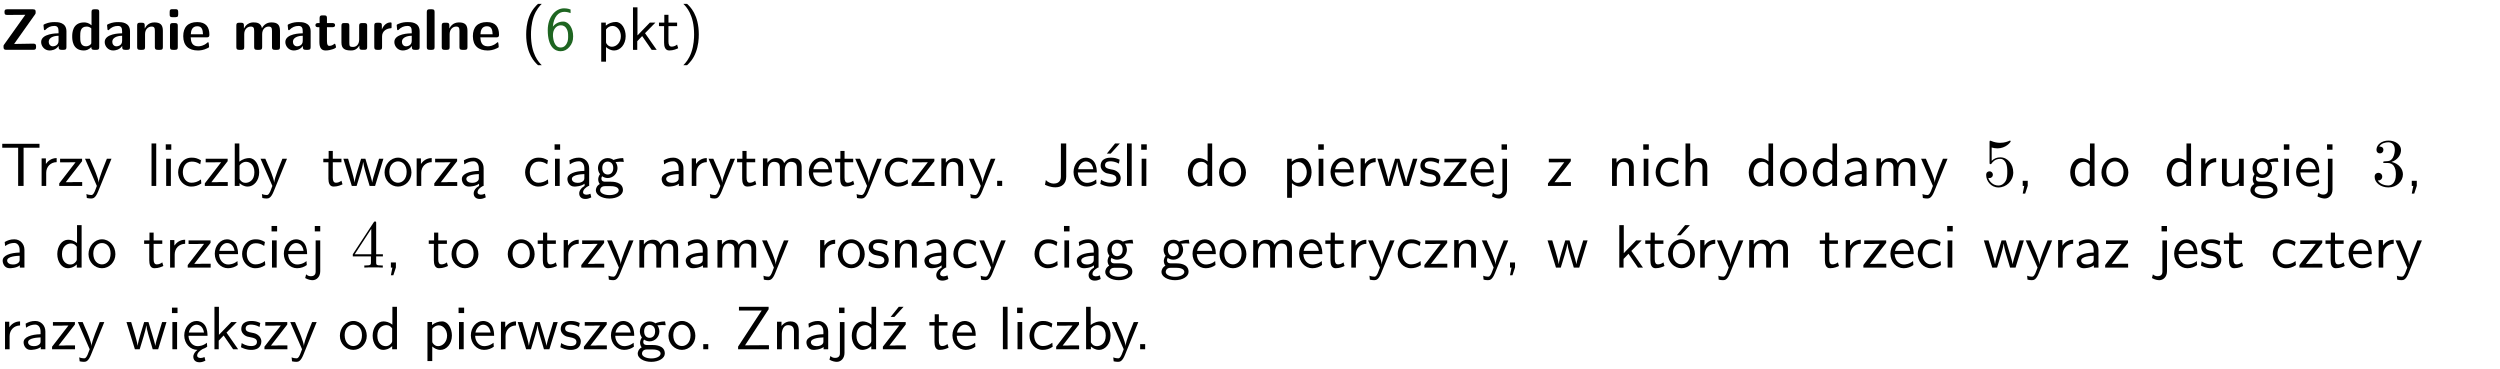 <?xml version="1.0" encoding="UTF-8"?>
<svg width="366pt" height="54pt" version="1.2" viewBox="0 0 366 54" xmlns="http://www.w3.org/2000/svg" xmlns:xlink="http://www.w3.org/1999/xlink">
 <defs>
  <symbol id="glyph0-1" overflow="visible">
   <path d="m5.141-5.203c0.078-0.109 0.078-0.125 0.078-0.312 0-0.234 0-0.422-0.406-0.422h-3.75c-0.359 0-0.406 0.141-0.406 0.422 0 0.406 0.172 0.406 0.516 0.406 0.75 0 1.484-0.016 2.234-0.016h0.297l-3.094 4.344c-0.094 0.109-0.094 0.125-0.094 0.297v0.078c0 0.297 0.094 0.406 0.422 0.406h3.922c0.328 0 0.422-0.109 0.422-0.406v-0.078c0-0.422-0.203-0.422-0.5-0.422-0.75 0-1.938 0.031-2.719 0.047z"/>
  </symbol>
  <symbol id="glyph0-2" overflow="visible">
   <path d="m3.969-2.703c0-1.359-1.297-1.359-1.719-1.359-0.406 0-0.844 0.031-1.406 0.266-0.188 0.078-0.234 0.109-0.234 0.203 0 0.062 0.062 0.547 0.062 0.625 0.016 0.047 0.062 0.094 0.109 0.094s0.078-0.031 0.094-0.047c0.375-0.391 0.797-0.578 1.328-0.578 0.469 0 0.609 0.281 0.609 0.781v0.297c-0.297 0-2.547 0.031-2.547 1.281 0 0.594 0.484 1.234 1.234 1.234 0.297 0 0.938-0.078 1.328-0.672v0.172c0 0.266 0.062 0.406 0.422 0.406h0.312c0.328 0 0.406-0.109 0.406-0.406zm-1.156 1.391c0 0.797-0.812 0.797-0.844 0.797-0.359 0-0.594-0.312-0.594-0.641 0-0.844 1.188-0.906 1.438-0.906z"/>
  </symbol>
  <symbol id="glyph0-3" overflow="visible">
   <path d="m4.266-5.531c0-0.281-0.047-0.406-0.406-0.406h-0.312c-0.328 0-0.406 0.109-0.406 0.406v1.938c-0.391-0.359-0.812-0.422-1.078-0.422-1.75 0-1.75 1.641-1.75 2.062 0 0.391 0 2.047 1.703 2.047 0.359 0 0.719-0.109 1.094-0.5 0 0.328 0.125 0.406 0.406 0.406h0.344c0.328 0 0.406-0.109 0.406-0.406zm-1.156 4.453c0 0.156 0 0.234-0.25 0.406-0.219 0.125-0.406 0.156-0.516 0.156-0.859 0-0.859-0.797-0.859-1.438s0-1.453 0.953-1.453c0.25 0 0.484 0.094 0.672 0.266z"/>
  </symbol>
  <symbol id="glyph0-4" overflow="visible">
   <path d="m4.281-2.781c0-0.891-0.375-1.234-1.25-1.234-0.906 0-1.281 0.656-1.391 0.875h-0.016v-0.422c0-0.281-0.062-0.406-0.406-0.406h-0.297c-0.312 0-0.406 0.094-0.406 0.406v3.156c0 0.297 0.094 0.406 0.406 0.406h0.344c0.328 0 0.406-0.109 0.406-0.406v-1.891c0-0.75 0.5-1.109 0.953-1.109 0.406 0 0.484 0.203 0.484 0.641v2.359c0 0.266 0.062 0.406 0.422 0.406h0.344c0.328 0 0.406-0.109 0.406-0.406z"/>
  </symbol>
  <symbol id="glyph0-5" overflow="visible">
   <path d="m0.875-5.953c-0.281 0-0.406 0.047-0.406 0.391v0.406c0 0.266 0.078 0.375 0.391 0.375h0.453c0.406 0 0.406-0.172 0.406-0.578s0-0.594-0.406-0.594zm0.781 2.438c0-0.266-0.062-0.406-0.406-0.406h-0.312c-0.312 0-0.422 0.094-0.422 0.406v3.109c0 0.297 0.094 0.406 0.422 0.406h0.312c0.328 0 0.406-0.109 0.406-0.406z"/>
  </symbol>
  <symbol id="glyph0-6" overflow="visible">
   <path d="m3.688-1.828c0.203 0 0.406-0.016 0.406-0.391 0-1.109-0.5-1.844-1.781-1.844-1.375 0-2.047 0.766-2.047 2.062 0 1.406 0.812 2.094 2.156 2.094 0.328 0 0.812-0.047 1.375-0.328 0.188-0.094 0.25-0.109 0.25-0.219 0-0.062-0.016-0.312-0.031-0.375-0.031-0.266-0.047-0.281-0.125-0.281-0.031 0-0.047 0-0.141 0.094-0.5 0.438-1.016 0.5-1.297 0.5-0.969 0-1.062-0.766-1.094-1.312zm-2.312-0.453c0.016-0.531 0.188-1.172 0.938-1.172 0.688 0 0.812 0.5 0.844 1.172z"/>
  </symbol>
  <symbol id="glyph0-7" overflow="visible">
   <path d="m6.906-2.781c0-0.891-0.375-1.234-1.25-1.234-0.609 0-1.078 0.281-1.391 0.844-0.141-0.812-0.859-0.844-1.219-0.844-0.172 0-0.531 0-0.922 0.281-0.266 0.203-0.422 0.469-0.484 0.594h-0.016v-0.422c0-0.281-0.062-0.406-0.406-0.406h-0.297c-0.312 0-0.406 0.094-0.406 0.406v3.156c0 0.297 0.094 0.406 0.406 0.406h0.344c0.328 0 0.406-0.109 0.406-0.406v-1.891c0-0.781 0.531-1.109 0.953-1.109 0.406 0 0.5 0.188 0.5 0.641v2.359c0 0.297 0.094 0.406 0.406 0.406h0.344c0.328 0 0.422-0.109 0.422-0.406v-1.891c0-0.781 0.516-1.109 0.938-1.109 0.406 0 0.5 0.188 0.5 0.641v2.359c0 0.297 0.094 0.406 0.406 0.406h0.344c0.328 0 0.422-0.109 0.422-0.406z"/>
  </symbol>
  <symbol id="glyph0-8" overflow="visible">
   <path d="m1.859-3.312h0.766c0.109 0 0.422 0 0.422-0.297 0-0.312-0.312-0.312-0.422-0.312h-0.766v-0.703c0-0.281-0.047-0.422-0.406-0.422h-0.266c-0.312 0-0.406 0.094-0.406 0.422v0.703h-0.203c-0.094 0-0.406 0-0.406 0.312 0 0.297 0.312 0.297 0.406 0.297h0.172v2.172c0 0.859 0.312 1.234 0.906 1.234 0.078 0 0.453 0 0.891-0.141 0.156-0.031 0.641-0.188 0.641-0.359 0-0.016-0.016-0.078-0.062-0.266-0.047-0.172-0.062-0.219-0.141-0.219-0.031 0-0.047 0.016-0.094 0.062-0.094 0.062-0.328 0.25-0.688 0.25-0.203 0-0.344-0.141-0.344-0.703z"/>
  </symbol>
  <symbol id="glyph0-9" overflow="visible">
   <path d="m4.281-3.516c0-0.266-0.062-0.406-0.406-0.406h-0.344c-0.328 0-0.422 0.109-0.422 0.406v2.031c0 0.562-0.297 1.062-0.906 1.062-0.469 0-0.531-0.125-0.531-0.578v-2.516c0-0.266-0.047-0.406-0.406-0.406h-0.344c-0.312 0-0.406 0.094-0.406 0.406v2.438c0 0.922 0.5 1.172 1.391 1.172 0.219 0 0.828 0 1.234-0.734v0.234c0 0.266 0.062 0.406 0.406 0.406h0.328c0.328 0 0.406-0.109 0.406-0.406z"/>
  </symbol>
  <symbol id="glyph0-10" overflow="visible">
   <path d="m1.656-1.969c0-0.812 0.688-1.141 1.219-1.188 0.156 0 0.172 0 0.172-0.219v-0.406c0-0.172 0-0.234-0.156-0.234-0.234 0-0.859 0.078-1.266 1.016v-0.562c0-0.281-0.062-0.406-0.422-0.406h-0.266c-0.312 0-0.422 0.094-0.422 0.406v3.156c0 0.297 0.094 0.406 0.422 0.406h0.312c0.328 0 0.406-0.109 0.406-0.406z"/>
  </symbol>
  <symbol id="glyph0-11" overflow="visible">
   <path d="m1.656-5.531c0-0.281-0.062-0.406-0.406-0.406h-0.312c-0.312 0-0.422 0.094-0.422 0.406v5.125c0 0.297 0.094 0.406 0.422 0.406h0.312c0.328 0 0.406-0.109 0.406-0.406z"/>
  </symbol>
  <symbol id="glyph1-1" overflow="visible">
   <path d="m2.438-6.734c-0.297 0.281-0.891 0.828-1.312 1.922-0.359 0.969-0.422 1.922-0.422 2.562 0 2.906 1.297 4.094 1.734 4.5h0.547c-0.438-0.438-1.578-1.594-1.578-4.5 0-0.5 0.031-1.547 0.391-2.609 0.375-1.031 0.891-1.578 1.188-1.875z"/>
  </symbol>
  <symbol id="glyph1-2" overflow="visible">
   <path d="m3.719-5.906c-0.453-0.172-0.828-0.172-0.953-0.172-1.266 0-2.391 1.266-2.391 3.188 0 2.547 1.109 3.094 1.875 3.094 0.547 0 0.922-0.219 1.281-0.609 0.391-0.469 0.562-0.875 0.562-1.578 0-1.156-0.594-2.156-1.453-2.156-0.281 0-0.969 0.062-1.516 0.734 0.125-1.438 0.828-2.156 1.656-2.156 0.344 0 0.625 0.062 0.938 0.188zm-2.578 3.938v-0.25c0-0.656 0.406-1.375 1.156-1.375 0.422 0 0.688 0.219 0.859 0.547 0.188 0.344 0.203 0.656 0.203 1.062 0 0.297 0 0.703-0.219 1.078-0.141 0.25-0.375 0.562-0.891 0.562-0.953 0-1.078-1.328-1.109-1.625z"/>
  </symbol>
  <symbol id="glyph1-3" overflow="visible">
   <path d="m1.438-0.406c0.281 0.25 0.672 0.5 1.203 0.5 0.875 0 1.672-0.875 1.672-2.094 0-1.078-0.578-2.078-1.438-2.078-0.531 0-1.047 0.188-1.469 0.531v-0.438h-0.672v5.719h0.703zm0-2.578c0.219-0.312 0.562-0.516 0.953-0.516 0.672 0 1.219 0.672 1.219 1.5 0 0.922-0.641 1.547-1.312 1.547-0.344 0-0.594-0.172-0.766-0.422-0.094-0.125-0.094-0.141-0.094-0.312z"/>
  </symbol>
  <symbol id="glyph1-4" overflow="visible">
   <path d="m2.516-2.438 1.516-1.547h-0.812l-1.812 1.875v-4.109h-0.656v6.219h0.625v-1.266l0.719-0.75 1.391 2.016h0.734z"/>
  </symbol>
  <symbol id="glyph1-5" overflow="visible">
   <path d="m1.562-3.469h1.266v-0.516h-1.266v-1.141h-0.609v1.141h-0.781v0.516h0.75v2.406c0 0.531 0.125 1.156 0.75 1.156s1.078-0.219 1.312-0.328l-0.156-0.531c-0.234 0.188-0.516 0.297-0.797 0.297-0.344 0-0.469-0.281-0.469-0.75z"/>
  </symbol>
  <symbol id="glyph1-6" overflow="visible">
   <path d="m1.047 2.25c0.297-0.281 0.891-0.828 1.297-1.922 0.359-0.969 0.422-1.922 0.422-2.578 0-2.891-1.281-4.078-1.719-4.484h-0.547c0.438 0.438 1.578 1.594 1.578 4.484 0 0.516-0.031 1.562-0.406 2.625-0.359 1.031-0.875 1.578-1.172 1.875z"/>
  </symbol>
  <symbol id="glyph1-7" overflow="visible">
   <path d="m3.453-5.594h0.797 0.328 1.203v-0.578h-5.453v0.578h1.203 0.312 0.812v5.594h0.797z"/>
  </symbol>
  <symbol id="glyph1-8" overflow="visible">
   <path d="m1.406-1.922c0-0.891 0.641-1.547 1.531-1.562v-0.594c-0.797 0-1.297 0.453-1.578 0.859v-0.812h-0.625v4.031h0.672z"/>
  </symbol>
  <symbol id="glyph1-9" overflow="visible">
   <path d="m3.594-3.625v-0.359h-3.219v0.531h1.25c0.109 0 0.219-0.016 0.328-0.016h0.688l-2.391 3.094v0.375h3.359v-0.562h-1.328c-0.109 0-0.203 0.016-0.312 0.016h-0.766z"/>
  </symbol>
  <symbol id="glyph1-10" overflow="visible">
   <path d="m4-3.984h-0.672c-1.172 2.859-1.188 3.266-1.188 3.469h-0.016c-0.047-0.594-0.766-2.266-0.812-2.344l-0.484-1.125h-0.703l1.734 3.984c-0.094 0.281-0.281 0.719-0.312 0.812-0.234 0.516-0.391 0.516-0.516 0.516-0.141 0-0.438-0.031-0.703-0.141l0.062 0.578c0.188 0.047 0.438 0.078 0.641 0.078 0.312 0 0.641-0.109 1.016-1.031z"/>
  </symbol>
  <symbol id="glyph1-11" overflow="visible">
   <path d="m1.406-6.219h-0.688v6.219h0.688z"/>
  </symbol>
  <symbol id="glyph1-12" overflow="visible">
   <path d="m1.469-6.094h-0.812v0.797h0.812zm-0.062 2.109h-0.688v3.984h0.688z"/>
  </symbol>
  <symbol id="glyph1-13" overflow="visible">
   <path d="m3.672-3.75c-0.531-0.297-0.828-0.391-1.375-0.391-1.25 0-1.969 1.094-1.969 2.156 0 1.109 0.812 2.078 1.938 2.078 0.484 0 0.969-0.125 1.453-0.453l-0.047-0.594c-0.469 0.359-0.953 0.484-1.406 0.484-0.734 0-1.25-0.656-1.25-1.531 0-0.703 0.344-1.562 1.297-1.562 0.453 0 0.766 0.078 1.25 0.391z"/>
  </symbol>
  <symbol id="glyph1-14" overflow="visible">
   <path d="m1.406-6.219h-0.672v6.219h0.703v-0.406c0.219 0.188 0.594 0.5 1.203 0.5 0.891 0 1.672-0.891 1.672-2.094 0-1.109-0.625-2.078-1.453-2.078-0.359 0-0.906 0.094-1.453 0.531zm0.031 3.219c0.141-0.219 0.469-0.531 0.953-0.531 0.531 0 1.219 0.391 1.219 1.531 0 1.172-0.75 1.547-1.297 1.547-0.359 0-0.656-0.156-0.875-0.562z"/>
  </symbol>
  <symbol id="glyph1-15" overflow="visible">
   <path d="m5.984-3.984h-0.641l-0.578 1.906c-0.109 0.312-0.375 1.203-0.422 1.594-0.031-0.281-0.266-1.078-0.422-1.594l-0.578-1.906h-0.625l-0.516 1.688c-0.094 0.312-0.406 1.344-0.438 1.797-0.047-0.422-0.344-1.438-0.484-1.938l-0.469-1.547h-0.688l1.234 3.984h0.703c0.047-0.141 0.359-1.141 0.562-1.844 0.125-0.422 0.375-1.297 0.391-1.641h0.016c0.016 0.25 0.172 0.875 0.281 1.266l0.656 2.219h0.797z"/>
  </symbol>
  <symbol id="glyph1-16" overflow="visible">
   <path d="m4.203-1.969c0-1.203-0.891-2.172-1.953-2.172-1.109 0-1.984 1-1.984 2.172s0.922 2.062 1.969 2.062c1.078 0 1.969-0.906 1.969-2.062zm-1.969 1.5c-0.625 0-1.266-0.516-1.266-1.594s0.688-1.531 1.266-1.531c0.625 0 1.266 0.469 1.266 1.531s-0.609 1.594-1.266 1.594z"/>
  </symbol>
  <symbol id="glyph1-17" overflow="visible">
   <path d="m2.875-1.188c0 0.172 0 0.391-0.297 0.562-0.266 0.172-0.609 0.172-0.703 0.172-0.438 0-0.828-0.203-0.828-0.578 0-0.625 1.453-0.688 1.828-0.703zm-0.188 2.125c0-0.406 0.375-0.703 0.797-0.938h0.094v-2.594c0-0.906-0.656-1.547-1.484-1.547-0.578 0-0.984 0.156-1.406 0.391l0.062 0.594c0.453-0.328 0.906-0.453 1.344-0.453 0.422 0 0.781 0.359 0.781 1.031v0.375c-1.344 0.031-2.484 0.406-2.484 1.188 0 0.391 0.25 1.109 1.031 1.109 0.125 0 0.969-0.016 1.484-0.422v0.328c-0.453 0.25-0.812 0.688-0.781 1.141 0.016 0.391 0.281 0.766 0.891 0.766 0.297 0 0.516-0.062 0.875-0.234l-0.125-0.531c-0.203 0.094-0.406 0.141-0.594 0.141-0.25-0.031-0.469-0.078-0.484-0.344z"/>
  </symbol>
  <symbol id="glyph1-18" overflow="visible">
   <path d="m3.156-3.5c0.203 0 0.453-0.047 0.672-0.047 0.156 0 0.5 0.031 0.516 0.031l-0.094-0.562c-0.625 0-1.141 0.172-1.422 0.281-0.188-0.156-0.484-0.281-0.844-0.281-0.781 0-1.422 0.641-1.422 1.453 0 0.344 0.109 0.656 0.297 0.891-0.266 0.375-0.266 0.719-0.266 0.766 0 0.234 0.078 0.5 0.234 0.688-0.469 0.266-0.578 0.688-0.578 0.922 0 0.672 0.891 1.203 1.984 1.203 1.109 0 1.984-0.531 1.984-1.219 0-1.25-1.5-1.25-1.844-1.25h-0.781c-0.125 0-0.531 0-0.531-0.469 0-0.094 0.047-0.25 0.109-0.328 0.188 0.141 0.484 0.266 0.812 0.266 0.812 0 1.438-0.672 1.438-1.469 0-0.422-0.203-0.75-0.297-0.891zm-1.172 1.828c-0.328 0-0.797-0.203-0.797-0.953 0-0.734 0.469-0.938 0.797-0.938 0.391 0 0.812 0.25 0.812 0.938 0 0.703-0.422 0.953-0.812 0.953zm0.406 1.703c0.188 0 1.203 0 1.203 0.609 0 0.406-0.609 0.703-1.344 0.703s-1.375-0.281-1.375-0.703c0-0.031 0-0.609 0.703-0.609z"/>
  </symbol>
  <symbol id="glyph1-19" overflow="visible">
   <path d="m3.578-2.594c0-0.906-0.656-1.547-1.484-1.547-0.578 0-0.984 0.156-1.406 0.391l0.062 0.594c0.453-0.328 0.906-0.453 1.344-0.453 0.422 0 0.781 0.359 0.781 1.031v0.375c-1.344 0.031-2.484 0.406-2.484 1.188 0 0.391 0.25 1.109 1.031 1.109 0.125 0 0.969-0.016 1.484-0.422v0.328h0.672zm-0.703 1.406c0 0.172 0 0.391-0.297 0.562-0.266 0.172-0.609 0.172-0.703 0.172-0.438 0-0.828-0.203-0.828-0.578 0-0.625 1.453-0.688 1.828-0.703z"/>
  </symbol>
  <symbol id="glyph1-20" overflow="visible">
   <path d="m6.391-2.672c0-0.609-0.141-1.406-1.219-1.406-0.547 0-1.016 0.25-1.344 0.734-0.234-0.688-0.859-0.734-1.141-0.734-0.656 0-1.078 0.359-1.312 0.688v-0.641h-0.656v4.031h0.703v-2.203c0-0.609 0.25-1.328 0.906-1.328 0.844 0 0.875 0.578 0.875 0.922v2.609h0.703v-2.203c0-0.609 0.25-1.328 0.906-1.328 0.844 0 0.875 0.578 0.875 0.922v2.609h0.703z"/>
  </symbol>
  <symbol id="glyph1-21" overflow="visible">
   <path d="m3.719-1.969c0-0.297-0.016-0.969-0.359-1.516-0.375-0.547-0.922-0.656-1.25-0.656-0.984 0-1.797 0.953-1.797 2.109 0 1.188 0.859 2.125 1.938 2.125 0.562 0 1.078-0.203 1.422-0.469l-0.047-0.578c-0.562 0.469-1.156 0.5-1.359 0.5-0.719 0-1.297-0.625-1.328-1.516zm-2.734-0.484c0.141-0.688 0.625-1.141 1.125-1.141 0.469 0 0.969 0.312 1.094 1.141z"/>
  </symbol>
  <symbol id="glyph1-22" overflow="visible">
   <path d="m3.906-2.672c0-0.594-0.141-1.406-1.234-1.406-0.812 0-1.25 0.609-1.297 0.672v-0.625h-0.656v4.031h0.703v-2.203c0-0.594 0.234-1.328 0.906-1.328 0.859 0 0.875 0.641 0.875 0.922v2.609h0.703z"/>
  </symbol>
  <symbol id="glyph1-23" overflow="visible">
   <path d="m1.609-0.75h-0.734v0.75h0.734z"/>
  </symbol>
  <symbol id="glyph1-24" overflow="visible">
   <path d="m3.484-6.219h-0.781v4.859c0 0.156 0 1.016-1.047 1.016-0.375 0-0.844-0.172-1.156-0.516l-0.125 0.688c0.219 0.094 0.781 0.375 1.531 0.375 0.922 0 1.578-0.531 1.578-1.547z"/>
  </symbol>
  <symbol id="glyph1-25" overflow="visible">
   <path d="m3.078-3.844c-0.469-0.219-0.828-0.297-1.297-0.297-0.219 0-1.484 0-1.484 1.188 0 0.438 0.266 0.719 0.484 0.891 0.281 0.203 0.469 0.234 0.969 0.328 0.328 0.062 0.844 0.172 0.844 0.656 0 0.609-0.703 0.609-0.844 0.609-0.734 0-1.234-0.328-1.391-0.438l-0.109 0.609c0.281 0.141 0.781 0.391 1.516 0.391 0.156 0 0.641 0 1.031-0.281 0.281-0.219 0.438-0.578 0.438-0.953 0-0.5-0.344-0.812-0.359-0.828-0.344-0.312-0.594-0.375-1.031-0.453-0.5-0.094-0.906-0.188-0.906-0.625 0-0.562 0.641-0.562 0.75-0.562 0.297 0 0.766 0.047 1.281 0.344zm0.031-2.375h-0.703l-1.203 1.484h0.562z"/>
  </symbol>
  <symbol id="glyph1-26" overflow="visible">
   <path d="m3.891-6.219h-0.672v2.625c-0.469-0.391-0.969-0.484-1.312-0.484-0.891 0-1.578 0.938-1.578 2.094 0 1.172 0.688 2.078 1.531 2.078 0.297 0 0.828-0.078 1.328-0.562v0.469h0.703zm-0.703 4.969c0 0.125 0 0.297-0.297 0.547-0.203 0.188-0.422 0.25-0.656 0.25-0.562 0-1.219-0.422-1.219-1.531 0-1.188 0.781-1.547 1.312-1.547 0.391 0 0.672 0.203 0.859 0.484z"/>
  </symbol>
  <symbol id="glyph1-27" overflow="visible">
   <path d="m3.078-3.844c-0.469-0.219-0.828-0.297-1.297-0.297-0.219 0-1.484 0-1.484 1.188 0 0.438 0.266 0.719 0.484 0.891 0.281 0.203 0.469 0.234 0.969 0.328 0.328 0.062 0.844 0.172 0.844 0.656 0 0.609-0.703 0.609-0.844 0.609-0.734 0-1.234-0.328-1.391-0.438l-0.109 0.609c0.281 0.141 0.781 0.391 1.516 0.391 0.156 0 0.641 0 1.031-0.281 0.281-0.219 0.438-0.578 0.438-0.953 0-0.5-0.344-0.812-0.359-0.828-0.344-0.312-0.594-0.375-1.031-0.453-0.5-0.094-0.906-0.188-0.906-0.625 0-0.562 0.641-0.562 0.75-0.562 0.297 0 0.766 0.047 1.281 0.344z"/>
  </symbol>
  <symbol id="glyph1-28" overflow="visible">
   <path d="m1.656-6.094h-0.797v0.797h0.797zm-2.203 7.625c0.438 0.25 0.844 0.312 1.078 0.312 0.562 0 1.125-0.469 1.125-1.312v-4.516h-0.672v4.594c0 0.578-0.453 0.656-0.703 0.656-0.266 0-0.5-0.094-0.688-0.281z"/>
  </symbol>
  <symbol id="glyph1-29" overflow="visible">
   <path d="m3.906-2.672c0-0.594-0.141-1.406-1.234-1.406-0.562 0-0.984 0.281-1.266 0.641v-2.781h-0.688v6.219h0.703v-2.203c0-0.594 0.234-1.328 0.906-1.328 0.859 0 0.875 0.641 0.875 0.922v2.609h0.703z"/>
  </symbol>
  <symbol id="glyph1-30" overflow="visible">
   <path d="m1.609-0.016v-0.734h-0.734v0.75h0.219l-0.219 1.125h0.359z"/>
  </symbol>
  <symbol id="glyph1-31" overflow="visible">
   <path d="m3.906-3.984h-0.703v2.609c0 0.672-0.5 0.984-1.078 0.984-0.641 0-0.703-0.234-0.703-0.625v-2.969h-0.703v3c0 0.656 0.219 1.078 0.953 1.078 0.484 0 1.125-0.141 1.562-0.531v0.438h0.672z"/>
  </symbol>
  <symbol id="glyph1-32" overflow="visible">
   <path d="m4.203-1.969c0-1.203-0.891-2.172-1.953-2.172-1.109 0-1.984 1-1.984 2.172s0.922 2.062 1.969 2.062c1.078 0 1.969-0.906 1.969-2.062zm-1.969 1.5c-0.625 0-1.266-0.516-1.266-1.594s0.688-1.531 1.266-1.531c0.625 0 1.266 0.469 1.266 1.531s-0.609 1.594-1.266 1.594zm1.234-5.75h-0.703l-1.203 1.484h0.547z"/>
  </symbol>
  <symbol id="glyph1-33" overflow="visible">
   <path d="m0.984-2.453c0.141-0.688 0.625-1.141 1.125-1.141 0.469 0 0.969 0.312 1.094 1.141zm1.219 3.391c0-0.406 0.391-0.734 0.797-0.969 0.266-0.078 0.484-0.203 0.672-0.344l-0.047-0.578c-0.562 0.469-1.156 0.5-1.359 0.5-0.719 0-1.297-0.625-1.328-1.516h2.781c0-0.297-0.016-0.969-0.359-1.516-0.375-0.547-0.922-0.656-1.25-0.656-0.984 0-1.797 0.953-1.797 2.109 0 1.188 0.859 2.125 1.938 2.125-0.359 0.25-0.641 0.656-0.609 1.047 0.016 0.391 0.281 0.766 0.891 0.766 0.297 0 0.516-0.062 0.875-0.234l-0.125-0.531c-0.203 0.094-0.406 0.141-0.594 0.141-0.25-0.031-0.469-0.078-0.484-0.344z"/>
  </symbol>
  <symbol id="glyph1-34" overflow="visible">
   <path d="m4.969-5.859v-0.359h-4.344v0.547h1.781 0.328 1.219l-3.453 5.281v0.391h4.516v-0.594h-0.859c-0.781 0-1.578 0.016-2.359 0.016h-0.281z"/>
  </symbol>
  <symbol id="glyph1-35" overflow="visible">
   <path d="m3.594-3.625v-0.359h-3.219v0.531h1.25c0.109 0 0.219-0.016 0.328-0.016h0.688l-2.391 3.094v0.375h3.359v-0.562h-1.328c-0.109 0-0.203 0.016-0.312 0.016h-0.766zm-0.312-2.594h-0.703l-1.188 1.484h0.547z"/>
  </symbol>
  <symbol id="glyph2-1" overflow="visible">
   <path d="m4.469-2c0-1.188-0.812-2.188-1.891-2.188-0.469 0-0.906 0.156-1.266 0.516v-1.953c0.203 0.062 0.531 0.125 0.844 0.125 1.234 0 1.938-0.906 1.938-1.031 0-0.062-0.031-0.109-0.109-0.109 0 0-0.031 0-0.078 0.031-0.203 0.094-0.688 0.297-1.359 0.297-0.391 0-0.859-0.078-1.328-0.281-0.078-0.031-0.094-0.031-0.109-0.031-0.109 0-0.109 0.078-0.109 0.234v2.953c0 0.172 0 0.25 0.141 0.25 0.078 0 0.094-0.016 0.141-0.078 0.109-0.156 0.469-0.703 1.281-0.703 0.516 0 0.766 0.453 0.844 0.641 0.156 0.375 0.188 0.75 0.188 1.25 0 0.359 0 0.953-0.25 1.375-0.234 0.391-0.609 0.641-1.062 0.641-0.719 0-1.297-0.531-1.469-1.109 0.031 0 0.062 0.016 0.172 0.016 0.328 0 0.5-0.25 0.5-0.484 0-0.25-0.172-0.5-0.5-0.5-0.141 0-0.484 0.078-0.484 0.531 0 0.859 0.688 1.828 1.797 1.828 1.156 0 2.172-0.953 2.172-2.219z"/>
  </symbol>
  <symbol id="glyph2-2" overflow="visible">
   <path d="m2.891-3.516c0.812-0.266 1.391-0.953 1.391-1.75 0-0.812-0.875-1.375-1.828-1.375-1 0-1.766 0.594-1.766 1.359 0 0.328 0.219 0.516 0.516 0.516s0.5-0.219 0.5-0.516c0-0.484-0.469-0.484-0.609-0.484 0.297-0.5 0.953-0.625 1.312-0.625 0.422 0 0.969 0.219 0.969 1.109 0 0.125-0.031 0.703-0.281 1.141-0.297 0.484-0.641 0.516-0.891 0.516-0.078 0.016-0.312 0.031-0.391 0.031-0.078 0.016-0.141 0.031-0.141 0.125 0 0.109 0.062 0.109 0.234 0.109h0.438c0.812 0 1.188 0.672 1.188 1.656 0 1.359-0.688 1.641-1.125 1.641s-1.188-0.172-1.531-0.75c0.344 0.047 0.656-0.172 0.656-0.547 0-0.359-0.266-0.562-0.547-0.562-0.25 0-0.562 0.141-0.562 0.578 0 0.906 0.922 1.562 2.016 1.562 1.219 0 2.125-0.906 2.125-1.922 0-0.812-0.641-1.594-1.672-1.812z"/>
  </symbol>
  <symbol id="glyph2-3" overflow="visible">
   <path d="m0.281-1.641h2.656v0.859c0 0.359-0.031 0.469-0.766 0.469h-0.203v0.312c0.406-0.031 0.922-0.031 1.344-0.031s0.938 0 1.359 0.031v-0.312h-0.219c-0.734 0-0.75-0.109-0.75-0.469v-0.859h0.984v-0.312h-0.984v-4.531c0-0.203 0-0.266-0.172-0.266-0.078 0-0.109 0-0.188 0.125l-3.062 4.672zm2.703-0.312h-2.422l2.422-3.719z"/>
  </symbol>
  <clipPath id="clip1">
   <path d="m0 0h365.67v1h-365.67z"/>
  </clipPath>
 </defs>
 <g id="surface1">
  <g>
   <use y="7.296" xlink:href="#glyph0-1"/>
   <use x="5.759" y="7.296" xlink:href="#glyph0-2"/>
   <use x="10.257" y="7.296" xlink:href="#glyph0-3"/>
   <use x="15.065" y="7.296" xlink:href="#glyph0-2"/>
   <use x="19.563" y="7.296" xlink:href="#glyph0-4"/>
   <use x="24.371" y="7.296" xlink:href="#glyph0-5"/>
   <use x="26.56" y="7.296" xlink:href="#glyph0-6"/>
  </g>
  <g>
   <use x="34.084" y="7.296" xlink:href="#glyph0-7"/>
   <use x="41.51" y="7.296" xlink:href="#glyph0-2"/>
   <use x="46.008" y="7.296" xlink:href="#glyph0-8"/>
   <use x="49.471" y="7.296" xlink:href="#glyph0-9"/>
   <use x="54.279" y="7.296" xlink:href="#glyph0-10"/>
   <use x="57.467" y="7.296" xlink:href="#glyph0-2"/>
   <use x="61.966" y="7.296" xlink:href="#glyph0-11"/>
   <use x="64.156" y="7.296" xlink:href="#glyph0-4"/>
   <use x="68.963" y="7.296" xlink:href="#glyph0-6"/>
  </g>
  <g>
   <use x="76.328" y="7.296" xlink:href="#glyph1-1"/>
  </g>
  <g fill="#1e6521">
   <use x="79.815" y="7.296" xlink:href="#glyph1-2"/>
  </g>
  <g>
   <use x="87.284" y="7.296" xlink:href="#glyph1-3"/>
   <use x="91.917" y="7.296" xlink:href="#glyph1-4"/>
   <use x="96.301" y="7.296" xlink:href="#glyph1-5"/>
   <use x="99.538" y="7.296" xlink:href="#glyph1-6"/>
  </g>
  <g>
   <use y="27.221" xlink:href="#glyph1-7"/>
  </g>
  <g>
   <use x="5.358" y="27.221" xlink:href="#glyph1-8"/>
   <use x="8.422" y="27.221" xlink:href="#glyph1-9"/>
   <use x="12.32" y="27.221" xlink:href="#glyph1-10"/>
  </g>
  <g>
   <use x="21.466" y="27.221" xlink:href="#glyph1-11"/>
   <use x="23.609" y="27.221" xlink:href="#glyph1-12"/>
   <use x="25.751" y="27.221" xlink:href="#glyph1-13"/>
   <use x="29.735" y="27.221" xlink:href="#glyph1-9"/>
   <use x="33.633" y="27.221" xlink:href="#glyph1-14"/>
  </g>
  <g>
   <use x="38.015" y="27.221" xlink:href="#glyph1-10"/>
  </g>
  <g>
   <use x="47.161" y="27.221" xlink:href="#glyph1-5"/>
  </g>
  <g>
   <use x="50.148" y="27.221" xlink:href="#glyph1-15"/>
  </g>
  <g>
   <use x="56.033" y="27.221" xlink:href="#glyph1-16"/>
  </g>
  <g>
   <use x="60.265" y="27.221" xlink:href="#glyph1-8"/>
   <use x="63.329" y="27.221" xlink:href="#glyph1-9"/>
   <use x="67.226" y="27.221" xlink:href="#glyph1-17"/>
  </g>
  <g>
   <use x="76.548" y="27.221" xlink:href="#glyph1-13"/>
   <use x="80.533" y="27.221" xlink:href="#glyph1-12"/>
   <use x="82.675" y="27.221" xlink:href="#glyph1-17"/>
   <use x="86.984" y="27.221" xlink:href="#glyph1-18"/>
  </g>
  <g>
   <use x="96.479" y="27.221" xlink:href="#glyph1-19"/>
  </g>
  <g>
   <use x="100.538" y="27.221" xlink:href="#glyph1-8"/>
   <use x="103.601" y="27.221" xlink:href="#glyph1-10"/>
   <use x="107.736" y="27.221" xlink:href="#glyph1-5"/>
   <use x="110.974" y="27.221" xlink:href="#glyph1-20"/>
   <use x="118.096" y="27.221" xlink:href="#glyph1-21"/>
   <use x="122.081" y="27.221" xlink:href="#glyph1-5"/>
  </g>
  <g>
   <use x="125.077" y="27.221" xlink:href="#glyph1-10"/>
   <use x="129.211" y="27.221" xlink:href="#glyph1-13"/>
   <use x="133.196" y="27.221" xlink:href="#glyph1-9"/>
   <use x="137.094" y="27.221" xlink:href="#glyph1-22"/>
   <use x="141.727" y="27.221" xlink:href="#glyph1-10"/>
  </g>
  <g>
   <use x="145.108" y="27.221" xlink:href="#glyph1-23"/>
  </g>
  <g>
   <use x="152.611" y="27.221" xlink:href="#glyph1-24"/>
  </g>
  <g>
   <use x="156.854" y="27.221" xlink:href="#glyph1-21"/>
   <use x="160.838" y="27.221" xlink:href="#glyph1-25"/>
   <use x="164.275" y="27.221" xlink:href="#glyph1-11"/>
   <use x="166.417" y="27.221" xlink:href="#glyph1-12"/>
  </g>
  <g>
   <use x="173.572" y="27.221" xlink:href="#glyph1-26"/>
   <use x="178.205" y="27.221" xlink:href="#glyph1-16"/>
  </g>
  <g>
   <use x="187.7" y="27.221" xlink:href="#glyph1-3"/>
   <use x="192.333" y="27.221" xlink:href="#glyph1-12"/>
   <use x="194.475" y="27.221" xlink:href="#glyph1-21"/>
   <use x="198.46" y="27.221" xlink:href="#glyph1-8"/>
   <use x="201.523" y="27.221" xlink:href="#glyph1-15"/>
   <use x="207.65" y="27.221" xlink:href="#glyph1-27"/>
   <use x="211.087" y="27.221" xlink:href="#glyph1-9"/>
   <use x="214.985" y="27.221" xlink:href="#glyph1-21"/>
   <use x="218.969" y="27.221" xlink:href="#glyph1-28"/>
  </g>
  <g>
   <use x="226.373" y="27.221" xlink:href="#glyph1-9"/>
  </g>
  <g>
   <use x="235.283" y="27.221" xlink:href="#glyph1-22"/>
   <use x="239.916" y="27.221" xlink:href="#glyph1-12"/>
   <use x="242.058" y="27.221" xlink:href="#glyph1-13"/>
   <use x="246.042" y="27.221" xlink:href="#glyph1-29"/>
  </g>
  <g>
   <use x="255.688" y="27.221" xlink:href="#glyph1-26"/>
   <use x="260.321" y="27.221" xlink:href="#glyph1-16"/>
  </g>
  <g>
   <use x="265.055" y="27.221" xlink:href="#glyph1-26"/>
   <use x="269.688" y="27.221" xlink:href="#glyph1-19"/>
   <use x="273.997" y="27.221" xlink:href="#glyph1-20"/>
   <use x="281.12" y="27.221" xlink:href="#glyph1-10"/>
  </g>
  <g>
   <use x="290.269" y="27.221" xlink:href="#glyph2-1"/>
  </g>
  <g>
   <use x="295.25" y="27.221" xlink:href="#glyph1-30"/>
  </g>
  <g>
   <use x="302.753" y="27.221" xlink:href="#glyph1-26"/>
   <use x="307.386" y="27.221" xlink:href="#glyph1-16"/>
  </g>
  <g>
   <use x="316.881" y="27.221" xlink:href="#glyph1-26"/>
   <use x="321.514" y="27.221" xlink:href="#glyph1-8"/>
   <use x="324.578" y="27.221" xlink:href="#glyph1-31"/>
   <use x="329.211" y="27.221" xlink:href="#glyph1-18"/>
   <use x="333.694" y="27.221" xlink:href="#glyph1-12"/>
   <use x="335.836" y="27.221" xlink:href="#glyph1-21"/>
   <use x="339.821" y="27.221" xlink:href="#glyph1-28"/>
  </g>
  <g>
   <use x="347.227" y="27.221" xlink:href="#glyph2-2"/>
  </g>
  <g>
   <use x="352.209" y="27.221" xlink:href="#glyph1-30"/>
  </g>
  <g>
   <use y="39.176" xlink:href="#glyph1-19"/>
  </g>
  <g>
   <use x="8.057" y="39.176" xlink:href="#glyph1-26"/>
   <use x="12.69" y="39.176" xlink:href="#glyph1-16"/>
  </g>
  <g>
   <use x="20.93" y="39.176" xlink:href="#glyph1-5"/>
   <use x="24.168" y="39.176" xlink:href="#glyph1-8"/>
   <use x="27.232" y="39.176" xlink:href="#glyph1-9"/>
   <use x="31.13" y="39.176" xlink:href="#glyph1-21"/>
   <use x="35.114" y="39.176" xlink:href="#glyph1-13"/>
   <use x="39.099" y="39.176" xlink:href="#glyph1-12"/>
   <use x="41.241" y="39.176" xlink:href="#glyph1-21"/>
   <use x="45.226" y="39.176" xlink:href="#glyph1-28"/>
  </g>
  <g>
   <use x="51.369" y="39.176" xlink:href="#glyph2-3"/>
  </g>
  <g>
   <use x="56.35" y="39.176" xlink:href="#glyph1-30"/>
  </g>
  <g>
   <use x="62.598" y="39.176" xlink:href="#glyph1-5"/>
   <use x="65.836" y="39.176" xlink:href="#glyph1-16"/>
  </g>
  <g>
   <use x="74.067" y="39.176" xlink:href="#glyph1-16"/>
   <use x="78.55" y="39.176" xlink:href="#glyph1-5"/>
   <use x="81.788" y="39.176" xlink:href="#glyph1-8"/>
   <use x="84.851" y="39.176" xlink:href="#glyph1-9"/>
   <use x="88.749" y="39.176" xlink:href="#glyph1-10"/>
   <use x="92.884" y="39.176" xlink:href="#glyph1-20"/>
   <use x="100.007" y="39.176" xlink:href="#glyph1-19"/>
   <use x="104.316" y="39.176" xlink:href="#glyph1-20"/>
   <use x="111.439" y="39.176" xlink:href="#glyph1-10"/>
  </g>
  <g>
   <use x="119.33" y="39.176" xlink:href="#glyph1-8"/>
   <use x="122.394" y="39.176" xlink:href="#glyph1-16"/>
   <use x="126.877" y="39.176" xlink:href="#glyph1-27"/>
   <use x="130.314" y="39.176" xlink:href="#glyph1-22"/>
   <use x="134.947" y="39.176" xlink:href="#glyph1-17"/>
  </g>
  <g>
   <use x="139.247" y="39.176" xlink:href="#glyph1-13"/>
  </g>
  <g>
   <use x="143.241" y="39.176" xlink:href="#glyph1-10"/>
  </g>
  <g>
   <use x="151.123" y="39.176" xlink:href="#glyph1-13"/>
   <use x="155.108" y="39.176" xlink:href="#glyph1-12"/>
   <use x="157.25" y="39.176" xlink:href="#glyph1-17"/>
   <use x="161.559" y="39.176" xlink:href="#glyph1-18"/>
  </g>
  <g>
   <use x="169.79" y="39.176" xlink:href="#glyph1-18"/>
   <use x="174.273" y="39.176" xlink:href="#glyph1-21"/>
  </g>
  <g>
   <use x="178.267" y="39.176" xlink:href="#glyph1-16"/>
   <use x="182.75" y="39.176" xlink:href="#glyph1-20"/>
   <use x="189.873" y="39.176" xlink:href="#glyph1-21"/>
   <use x="193.858" y="39.176" xlink:href="#glyph1-5"/>
   <use x="197.096" y="39.176" xlink:href="#glyph1-8"/>
   <use x="200.159" y="39.176" xlink:href="#glyph1-10"/>
   <use x="204.294" y="39.176" xlink:href="#glyph1-13"/>
   <use x="208.278" y="39.176" xlink:href="#glyph1-9"/>
   <use x="212.176" y="39.176" xlink:href="#glyph1-22"/>
   <use x="216.809" y="39.176" xlink:href="#glyph1-10"/>
  </g>
  <g>
   <use x="220.19" y="39.176" xlink:href="#glyph1-30"/>
  </g>
  <g>
   <use x="226.438" y="39.176" xlink:href="#glyph1-15"/>
  </g>
  <g>
   <use x="236.313" y="39.176" xlink:href="#glyph1-4"/>
   <use x="240.696" y="39.176" xlink:href="#glyph1-5"/>
   <use x="243.934" y="39.176" xlink:href="#glyph1-32"/>
  </g>
  <g>
   <use x="248.175" y="39.176" xlink:href="#glyph1-8"/>
  </g>
  <g>
   <use x="251.23" y="39.176" xlink:href="#glyph1-10"/>
   <use x="255.365" y="39.176" xlink:href="#glyph1-20"/>
  </g>
  <g>
   <use x="266.244" y="39.176" xlink:href="#glyph1-5"/>
   <use x="269.482" y="39.176" xlink:href="#glyph1-8"/>
   <use x="272.546" y="39.176" xlink:href="#glyph1-9"/>
   <use x="276.444" y="39.176" xlink:href="#glyph1-21"/>
   <use x="280.428" y="39.176" xlink:href="#glyph1-13"/>
   <use x="284.413" y="39.176" xlink:href="#glyph1-12"/>
  </g>
  <g>
   <use x="290.312" y="39.176" xlink:href="#glyph1-15"/>
   <use x="296.439" y="39.176" xlink:href="#glyph1-10"/>
   <use x="300.573" y="39.176" xlink:href="#glyph1-8"/>
   <use x="303.637" y="39.176" xlink:href="#glyph1-19"/>
   <use x="307.946" y="39.176" xlink:href="#glyph1-9"/>
  </g>
  <g>
   <use x="315.592" y="39.176" xlink:href="#glyph1-28"/>
   <use x="317.983" y="39.176" xlink:href="#glyph1-21"/>
   <use x="321.968" y="39.176" xlink:href="#glyph1-27"/>
   <use x="325.405" y="39.176" xlink:href="#glyph1-5"/>
  </g>
  <g>
   <use x="332.399" y="39.176" xlink:href="#glyph1-13"/>
   <use x="336.384" y="39.176" xlink:href="#glyph1-9"/>
   <use x="340.282" y="39.176" xlink:href="#glyph1-5"/>
   <use x="343.52" y="39.176" xlink:href="#glyph1-21"/>
   <use x="347.504" y="39.176" xlink:href="#glyph1-8"/>
   <use x="350.568" y="39.176" xlink:href="#glyph1-10"/>
  </g>
  <g>
   <use x="0" y="51.131" xlink:href="#glyph1-8"/>
   <use x="3.064" y="51.131" xlink:href="#glyph1-19"/>
   <use x="7.373" y="51.131" xlink:href="#glyph1-9"/>
   <use x="11.271" y="51.131" xlink:href="#glyph1-10"/>
  </g>
  <g>
   <use x="18.391" y="51.131" xlink:href="#glyph1-15"/>
   <use x="24.518" y="51.131" xlink:href="#glyph1-12"/>
   <use x="26.66" y="51.131" xlink:href="#glyph1-33"/>
   <use x="30.644" y="51.131" xlink:href="#glyph1-4"/>
   <use x="35.028" y="51.131" xlink:href="#glyph1-27"/>
   <use x="38.465" y="51.131" xlink:href="#glyph1-9"/>
   <use x="42.363" y="51.131" xlink:href="#glyph1-10"/>
  </g>
  <g>
   <use x="49.492" y="51.131" xlink:href="#glyph1-16"/>
  </g>
  <g>
   <use x="54.226" y="51.131" xlink:href="#glyph1-26"/>
  </g>
  <g>
   <use x="61.845" y="51.131" xlink:href="#glyph1-3"/>
   <use x="66.478" y="51.131" xlink:href="#glyph1-12"/>
   <use x="68.62" y="51.131" xlink:href="#glyph1-21"/>
   <use x="72.605" y="51.131" xlink:href="#glyph1-8"/>
   <use x="75.668" y="51.131" xlink:href="#glyph1-15"/>
   <use x="81.795" y="51.131" xlink:href="#glyph1-27"/>
   <use x="85.232" y="51.131" xlink:href="#glyph1-9"/>
   <use x="89.13" y="51.131" xlink:href="#glyph1-21"/>
   <use x="93.114" y="51.131" xlink:href="#glyph1-18"/>
   <use x="97.597" y="51.131" xlink:href="#glyph1-16"/>
   <use x="102.081" y="51.131" xlink:href="#glyph1-23"/>
  </g>
  <g>
   <use x="107.557" y="51.131" xlink:href="#glyph1-34"/>
   <use x="113.037" y="51.131" xlink:href="#glyph1-22"/>
   <use x="117.67" y="51.131" xlink:href="#glyph1-19"/>
   <use x="121.979" y="51.131" xlink:href="#glyph1-28"/>
   <use x="124.37" y="51.131" xlink:href="#glyph1-26"/>
   <use x="129.003" y="51.131" xlink:href="#glyph1-35"/>
  </g>
  <g>
   <use x="135.887" y="51.131" xlink:href="#glyph1-5"/>
   <use x="139.124" y="51.131" xlink:href="#glyph1-21"/>
  </g>
  <g>
   <use x="146.104" y="51.131" xlink:href="#glyph1-11"/>
   <use x="148.246" y="51.131" xlink:href="#glyph1-12"/>
   <use x="150.388" y="51.131" xlink:href="#glyph1-13"/>
   <use x="154.373" y="51.131" xlink:href="#glyph1-9"/>
   <use x="158.27" y="51.131" xlink:href="#glyph1-14"/>
  </g>
  <g>
   <use x="162.652" y="51.131" xlink:href="#glyph1-10"/>
  </g>
  <g>
   <use x="166.042" y="51.131" xlink:href="#glyph1-23"/>
  </g>
 </g>
</svg>

